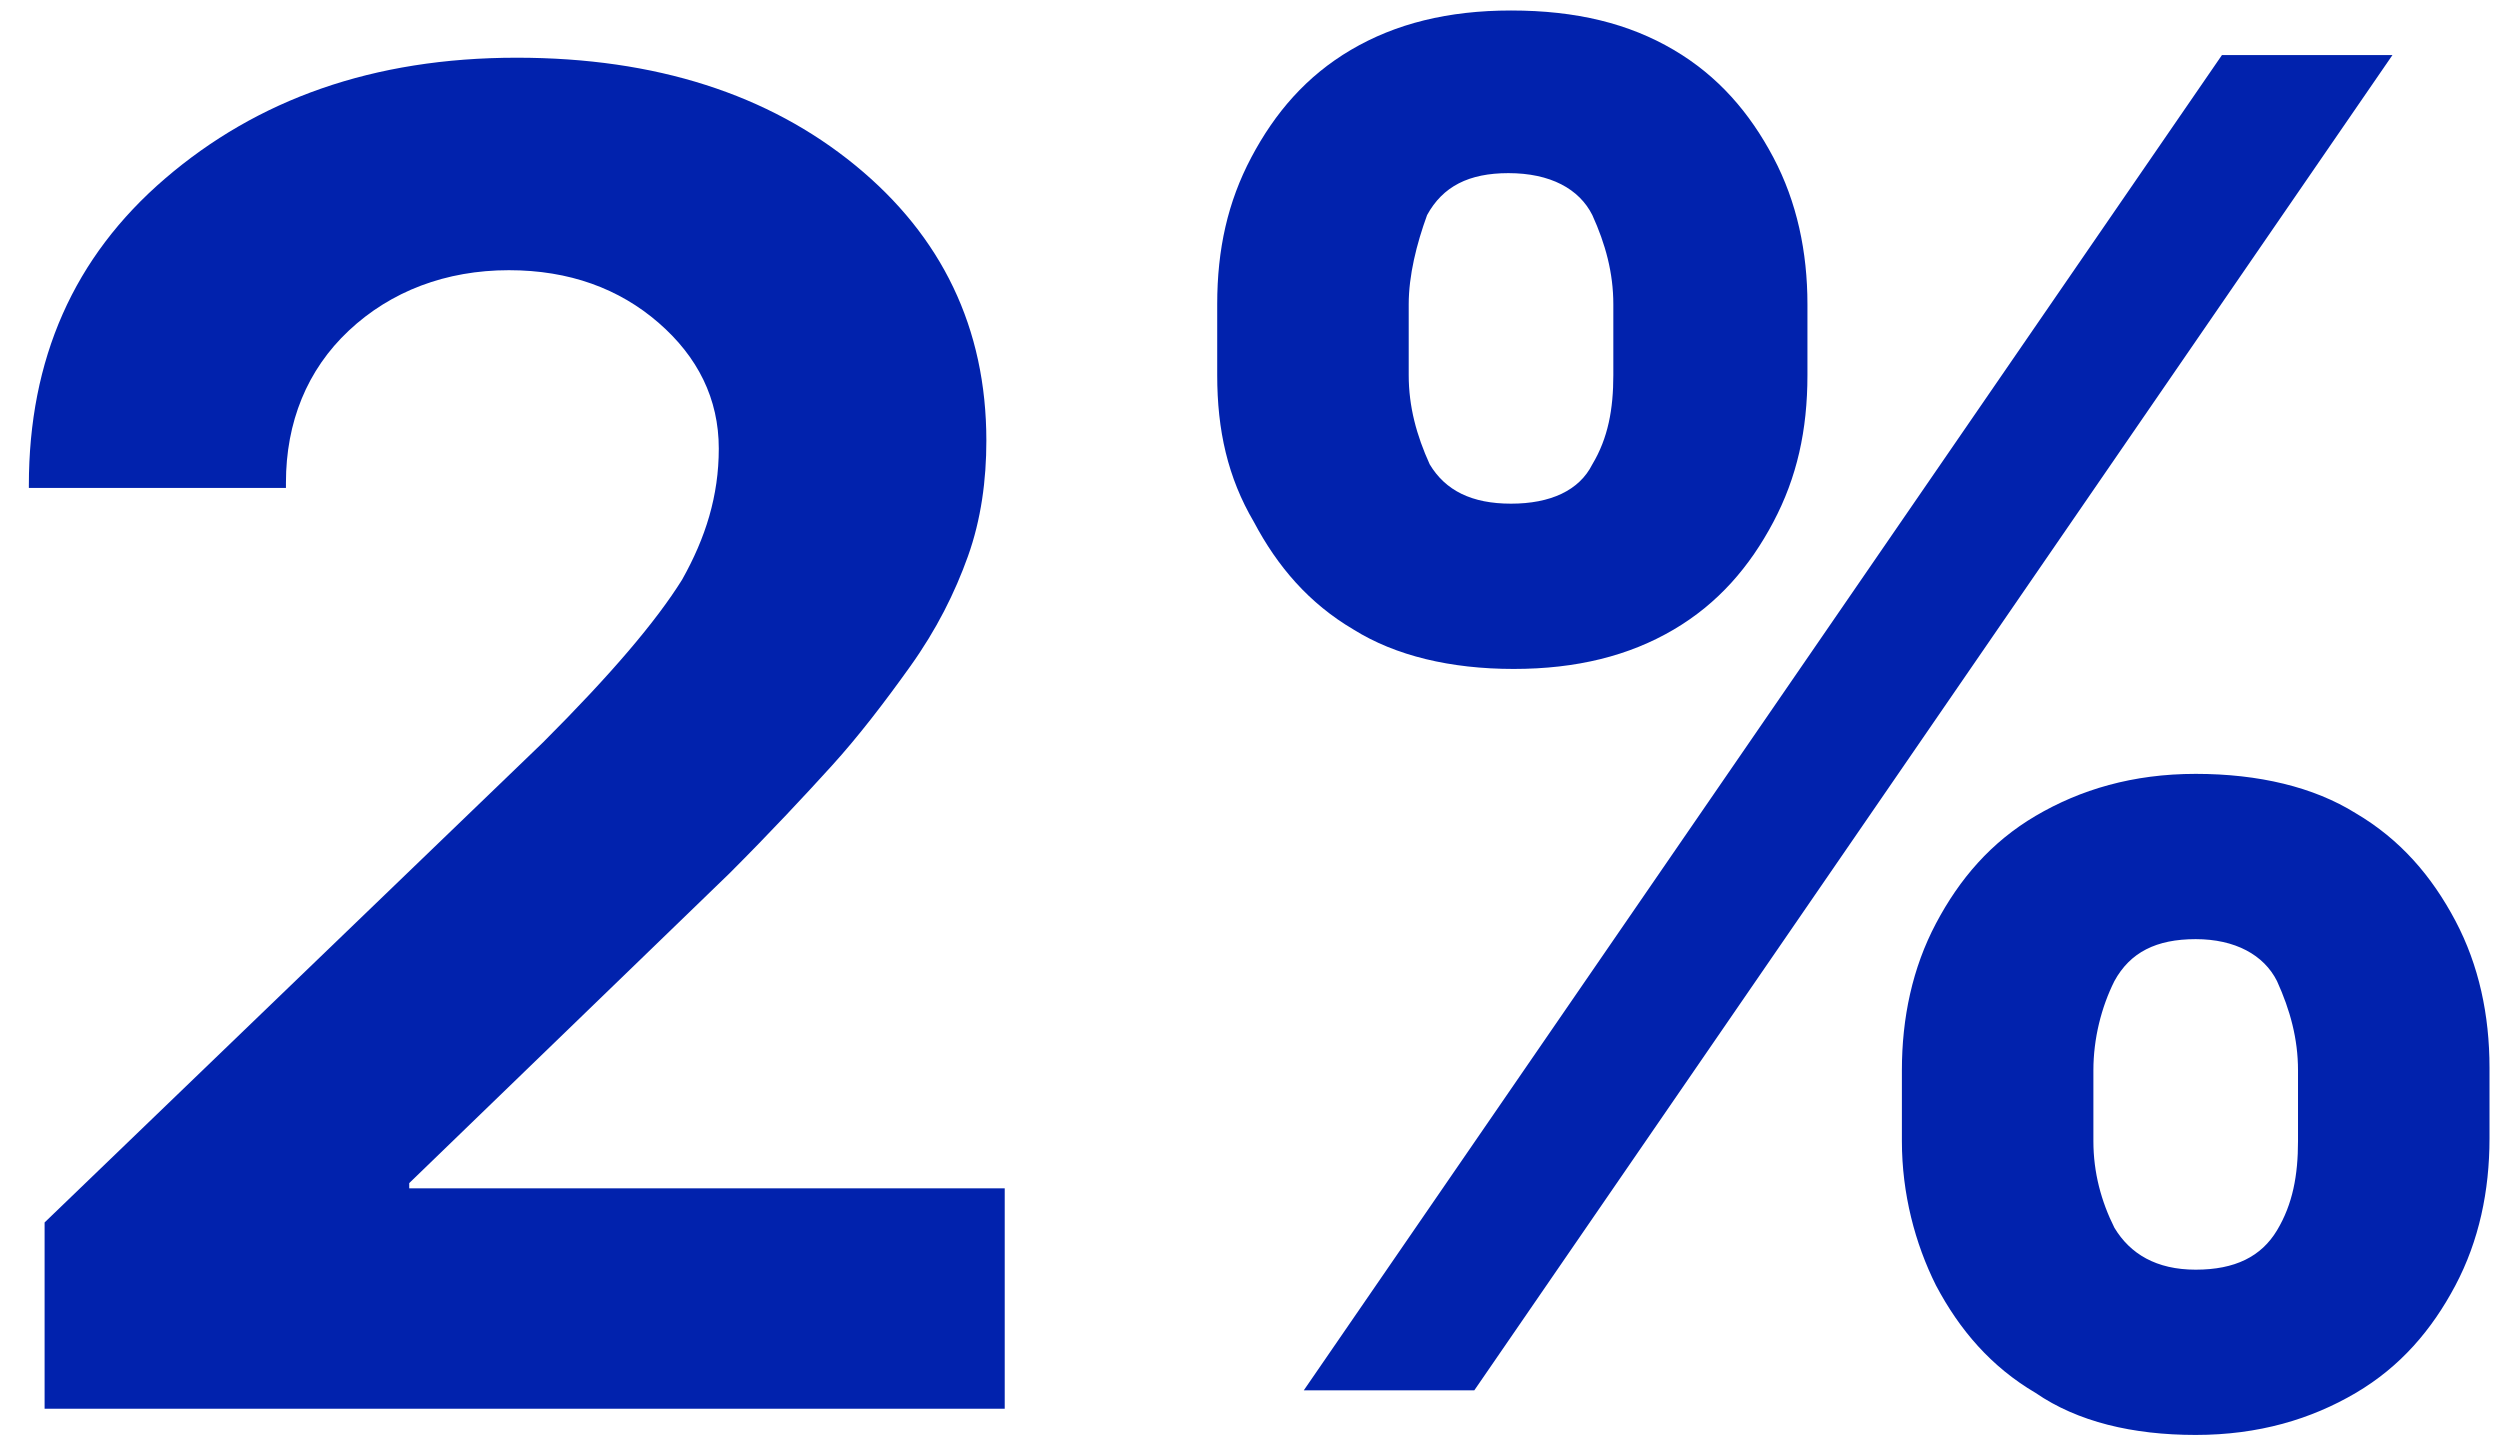 <?xml version="1.0" encoding="UTF-8"?> <!-- Generator: Adobe Illustrator 25.4.0, SVG Export Plug-In . SVG Version: 6.00 Build 0) --> <svg xmlns="http://www.w3.org/2000/svg" xmlns:xlink="http://www.w3.org/1999/xlink" id="Слой_1" x="0px" y="0px" viewBox="0 0 95.3 55" style="enable-background:new 0 0 95.3 55;" xml:space="preserve"> <style type="text/css"> .st0{fill:#0122AD;} </style> <path class="st0" d="M72.5,43.5v-2.7c0-2,0.4-3.9,1.3-5.6c0.9-1.7,2.1-3.1,3.8-4.1c1.7-1,3.7-1.6,6.1-1.6s4.5,0.5,6.1,1.5 c1.7,1,2.9,2.4,3.8,4.1c0.9,1.7,1.3,3.6,1.3,5.6v2.7c0,2-0.4,3.9-1.3,5.6c-0.9,1.7-2.1,3.1-3.8,4.1c-1.7,1-3.7,1.6-6.1,1.6 s-4.5-0.5-6.1-1.6c-1.7-1-2.9-2.4-3.8-4.1C73,47.4,72.5,45.5,72.5,43.5z M79.8,40.8v2.7c0,1.2,0.3,2.3,0.8,3.3 c0.6,1,1.6,1.6,3.1,1.6s2.5-0.5,3.1-1.5s0.8-2.1,0.8-3.4v-2.7c0-1.2-0.3-2.3-0.8-3.4c-0.5-1-1.6-1.6-3.1-1.6s-2.5,0.5-3.1,1.6 C80.1,38.4,79.8,39.6,79.8,40.8z M46.4,14.3v-2.7c0-2.1,0.4-3.9,1.3-5.6c0.9-1.7,2.1-3.1,3.8-4.1s3.7-1.5,6.1-1.5 c2.5,0,4.5,0.5,6.2,1.5s2.9,2.4,3.8,4.1s1.3,3.6,1.3,5.6v2.7c0,2.1-0.4,3.9-1.3,5.6c-0.9,1.7-2.1,3.1-3.8,4.1s-3.7,1.5-6.1,1.5 c-2.4,0-4.5-0.5-6.1-1.5c-1.7-1-2.9-2.4-3.8-4.1C46.8,18.2,46.4,16.4,46.4,14.3z M53.7,11.6v2.7c0,1.2,0.3,2.3,0.8,3.4 c0.6,1,1.6,1.5,3.1,1.5s2.6-0.5,3.1-1.5c0.6-1,0.8-2.1,0.8-3.4v-2.7c0-1.2-0.3-2.3-0.8-3.4c-0.5-1-1.6-1.6-3.2-1.6 c-1.5,0-2.5,0.5-3.1,1.6C54,9.3,53.7,10.5,53.7,11.6z M49.7,53l35-50.9h6.5L56.2,53H49.7z"></path> <g> <path class="st0" d="M1.1,18.5c0-4.8,1.7-8.7,5.2-11.7s7.9-4.6,13.4-4.6c5.3,0,9.6,1.4,12.9,4.1c3.3,2.7,5,6.2,5,10.5 c0,1.5-0.2,3-0.7,4.4c-0.5,1.4-1.2,2.8-2.2,4.2c-1,1.4-2,2.7-3,3.8c-1,1.1-2.3,2.5-3.9,4.1L15.6,45.1v0.2h22.7v8.4H1.7v-7.1 l19-18.3c2.6-2.6,4.3-4.6,5.3-6.2c0.9-1.6,1.4-3.2,1.4-5c0-1.9-0.8-3.5-2.3-4.8c-1.5-1.3-3.4-2-5.7-2c-2.4,0-4.5,0.8-6.1,2.3 c-1.6,1.5-2.4,3.5-2.4,5.8v0.2H1.1V18.5z"></path> </g> </svg> 